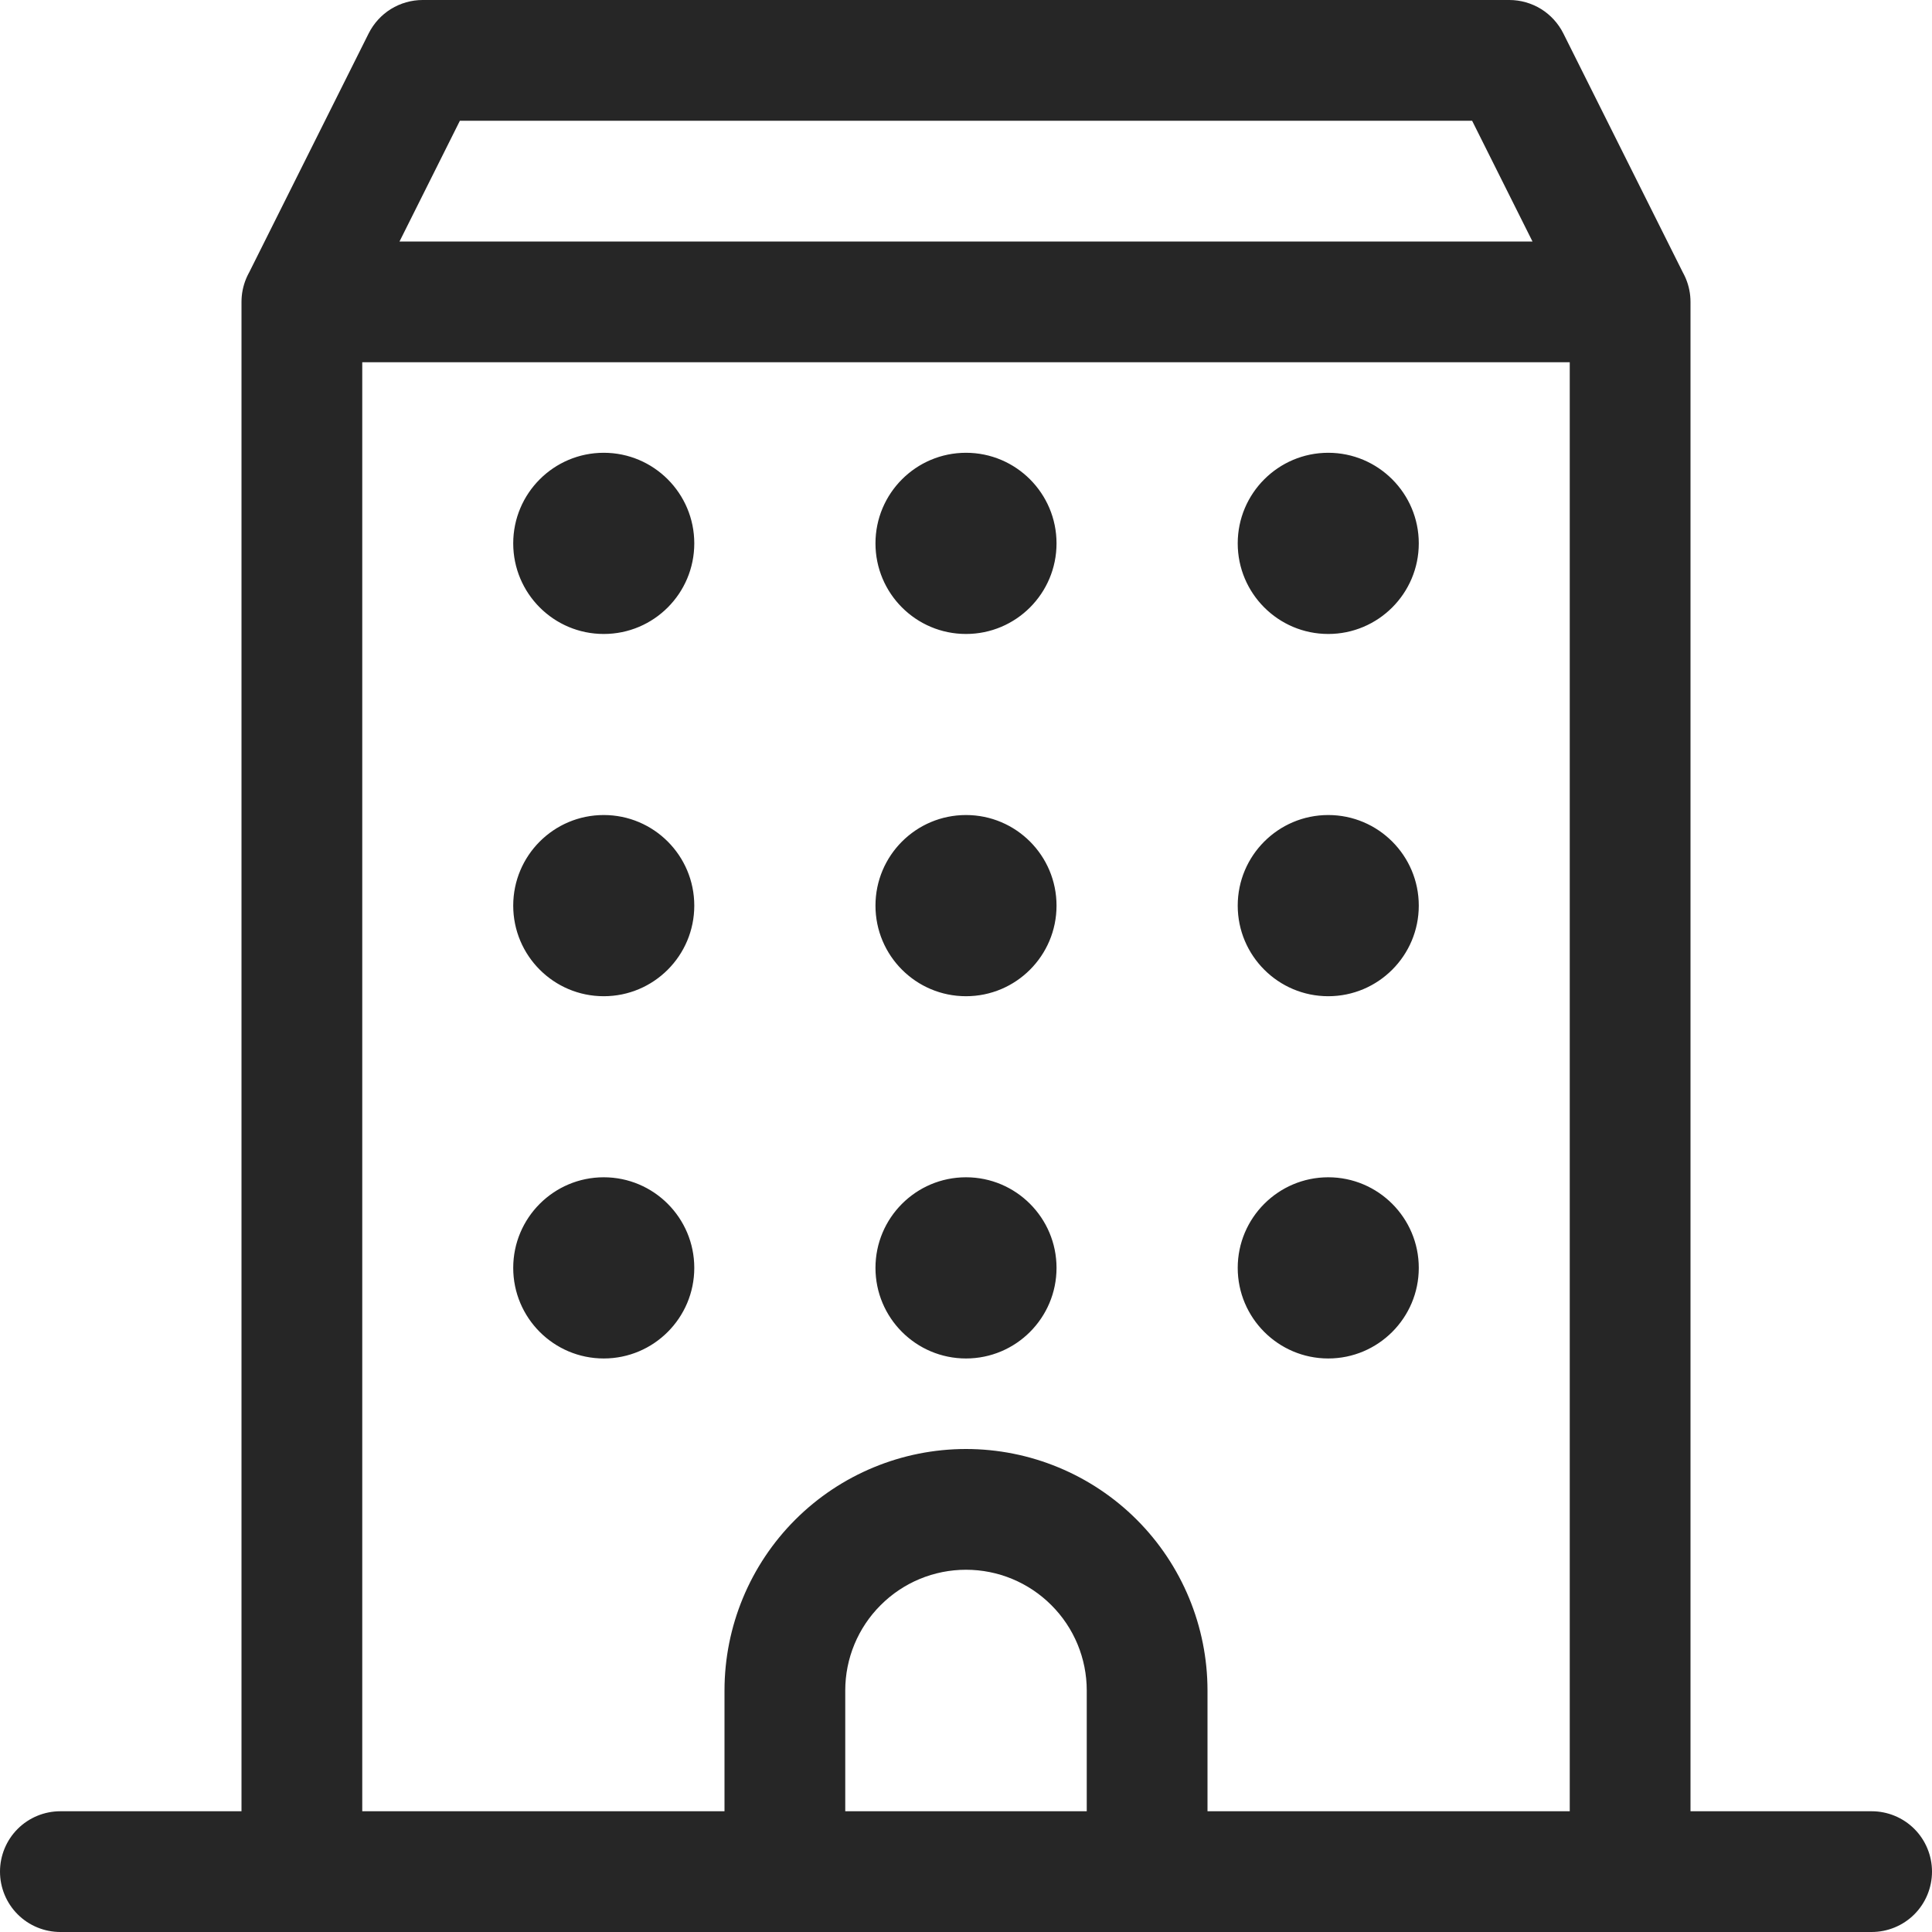 <svg width="28" height="28" viewBox="0 0 28 28" fill="none" xmlns="http://www.w3.org/2000/svg">
<path d="M22.75 4.375V27.125C22.75 27.357 22.842 27.58 23.006 27.744C23.17 27.908 23.393 28 23.625 28C23.857 28 24.08 27.908 24.244 27.744C24.408 27.58 24.5 27.357 24.5 27.125V4.375C24.5 4.143 24.408 3.92 24.244 3.756C24.08 3.592 23.857 3.5 23.625 3.5C23.393 3.5 23.17 3.592 23.006 3.756C22.842 3.92 22.75 4.143 22.75 4.375ZM4.375 5.25H23.625C23.857 5.25 24.08 5.158 24.244 4.994C24.408 4.83 24.5 4.607 24.5 4.375C24.5 4.143 24.408 3.92 24.244 3.756C24.08 3.592 23.857 3.5 23.625 3.5H4.375C4.143 3.5 3.92 3.592 3.756 3.756C3.592 3.92 3.5 4.143 3.5 4.375C3.5 4.607 3.592 4.83 3.756 4.994C3.92 5.158 4.143 5.25 4.375 5.25ZM5.25 27.125V4.375C5.25 4.143 5.158 3.92 4.994 3.756C4.83 3.592 4.607 3.5 4.375 3.5C4.143 3.5 3.92 3.592 3.756 3.756C3.592 3.92 3.5 4.143 3.5 4.375V27.125C3.5 27.357 3.592 27.58 3.756 27.744C3.92 27.908 4.143 28 4.375 28C4.607 28 4.83 27.908 4.994 27.744C5.158 27.58 5.25 27.357 5.25 27.125ZM23.625 26.25H4.375C4.143 26.25 3.92 26.342 3.756 26.506C3.592 26.67 3.5 26.893 3.5 27.125C3.5 27.357 3.592 27.58 3.756 27.744C3.92 27.908 4.143 28 4.375 28H23.625C23.857 28 24.08 27.908 24.244 27.744C24.408 27.58 24.5 27.357 24.5 27.125C24.5 26.893 24.408 26.67 24.244 26.506C24.08 26.342 23.857 26.25 23.625 26.25ZM23.625 3.5H4.375L5.157 4.766L6.907 1.266L6.125 1.75H21.875L21.093 1.266L22.843 4.766L23.625 3.5ZM23.625 5.25C23.774 5.25 23.921 5.212 24.051 5.139C24.181 5.066 24.29 4.962 24.368 4.835C24.447 4.708 24.491 4.563 24.498 4.414C24.505 4.266 24.473 4.117 24.407 3.984L22.657 0.484C22.584 0.339 22.473 0.217 22.335 0.131C22.197 0.046 22.037 0 21.875 0L6.125 0C5.963 0 5.803 0.046 5.665 0.131C5.527 0.217 5.416 0.339 5.343 0.484L3.593 3.984C3.527 4.117 3.495 4.266 3.502 4.414C3.509 4.563 3.553 4.708 3.632 4.835C3.71 4.962 3.819 5.066 3.949 5.139C4.08 5.212 4.226 5.25 4.375 5.25H23.625ZM0.875 28H27.125C27.357 28 27.58 27.908 27.744 27.744C27.908 27.58 28 27.357 28 27.125C28 26.893 27.908 26.67 27.744 26.506C27.58 26.342 27.357 26.25 27.125 26.25H0.875C0.643 26.25 0.42 26.342 0.256 26.506C0.092 26.67 0 26.893 0 27.125C0 27.357 0.092 27.58 0.256 27.744C0.42 27.908 0.643 28 0.875 28ZM17.5 24.5C17.5 23.572 17.131 22.681 16.475 22.025C15.819 21.369 14.928 21 14 21C13.072 21 12.181 21.369 11.525 22.025C10.869 22.681 10.5 23.572 10.5 24.5V27.125C10.5 27.608 10.892 28 11.375 28H16.625C16.857 28 17.08 27.908 17.244 27.744C17.408 27.58 17.5 27.357 17.5 27.125V24.5ZM15.75 24.5V27.125L16.625 26.25H11.375L12.25 27.125V24.5C12.25 24.036 12.434 23.591 12.763 23.263C13.091 22.934 13.536 22.75 14 22.75C14.464 22.75 14.909 22.934 15.237 23.263C15.566 23.591 15.75 24.036 15.75 24.5ZM8.75 8.312C8.634 8.312 8.523 8.266 8.441 8.184C8.359 8.102 8.312 7.991 8.312 7.875C8.312 8.107 8.405 8.33 8.569 8.494C8.733 8.658 8.955 8.75 9.188 8.75C9.42 8.75 9.642 8.658 9.806 8.494C9.97 8.33 10.062 8.107 10.062 7.875C10.062 7.151 9.475 6.562 8.75 6.562C8.518 6.562 8.295 6.655 8.131 6.819C7.967 6.983 7.875 7.205 7.875 7.438C7.875 7.67 7.967 7.892 8.131 8.056C8.295 8.22 8.518 8.312 8.75 8.312ZM9.188 7.875C9.188 7.991 9.141 8.102 9.059 8.184C8.977 8.266 8.866 8.312 8.75 8.312C8.982 8.312 9.205 8.22 9.369 8.056C9.533 7.892 9.625 7.67 9.625 7.438C9.625 7.205 9.533 6.983 9.369 6.819C9.205 6.655 8.982 6.562 8.75 6.562C8.025 6.562 7.438 7.151 7.438 7.875C7.438 8.107 7.53 8.33 7.694 8.494C7.858 8.658 8.08 8.75 8.312 8.75C8.545 8.75 8.767 8.658 8.931 8.494C9.095 8.33 9.188 8.107 9.188 7.875ZM8.75 7.438C8.992 7.438 9.188 7.633 9.188 7.875C9.188 7.643 9.095 7.42 8.931 7.256C8.767 7.092 8.545 7 8.312 7C8.08 7 7.858 7.092 7.694 7.256C7.53 7.42 7.438 7.643 7.438 7.875C7.438 8.6 8.025 9.188 8.75 9.188C8.982 9.188 9.205 9.095 9.369 8.931C9.533 8.767 9.625 8.545 9.625 8.312C9.625 8.08 9.533 7.858 9.369 7.694C9.205 7.53 8.982 7.438 8.75 7.438ZM8.312 7.875C8.312 7.633 8.508 7.438 8.75 7.438C8.518 7.438 8.295 7.53 8.131 7.694C7.967 7.858 7.875 8.08 7.875 8.312C7.875 8.545 7.967 8.767 8.131 8.931C8.295 9.095 8.518 9.188 8.75 9.188C9.475 9.188 10.062 8.6 10.062 7.875C10.062 7.643 9.97 7.42 9.806 7.256C9.642 7.092 9.42 7 9.188 7C8.955 7 8.733 7.092 8.569 7.256C8.405 7.42 8.312 7.643 8.312 7.875ZM8.75 13.562C8.634 13.562 8.523 13.516 8.441 13.434C8.359 13.352 8.312 13.241 8.312 13.125C8.312 13.357 8.405 13.58 8.569 13.744C8.733 13.908 8.955 14 9.188 14C9.42 14 9.642 13.908 9.806 13.744C9.97 13.58 10.062 13.357 10.062 13.125C10.062 12.4 9.475 11.812 8.75 11.812C8.518 11.812 8.295 11.905 8.131 12.069C7.967 12.233 7.875 12.455 7.875 12.688C7.875 12.92 7.967 13.142 8.131 13.306C8.295 13.47 8.518 13.562 8.75 13.562ZM9.188 13.125C9.188 13.241 9.141 13.352 9.059 13.434C8.977 13.516 8.866 13.562 8.75 13.562C8.982 13.562 9.205 13.47 9.369 13.306C9.533 13.142 9.625 12.92 9.625 12.688C9.625 12.455 9.533 12.233 9.369 12.069C9.205 11.905 8.982 11.812 8.75 11.812C8.025 11.812 7.438 12.4 7.438 13.125C7.438 13.357 7.53 13.58 7.694 13.744C7.858 13.908 8.08 14 8.312 14C8.545 14 8.767 13.908 8.931 13.744C9.095 13.58 9.188 13.357 9.188 13.125ZM8.75 12.688C8.992 12.688 9.188 12.883 9.188 13.125C9.188 12.893 9.095 12.67 8.931 12.506C8.767 12.342 8.545 12.25 8.312 12.25C8.08 12.25 7.858 12.342 7.694 12.506C7.53 12.67 7.438 12.893 7.438 13.125C7.438 13.85 8.025 14.438 8.75 14.438C8.982 14.438 9.205 14.345 9.369 14.181C9.533 14.017 9.625 13.795 9.625 13.562C9.625 13.33 9.533 13.108 9.369 12.944C9.205 12.78 8.982 12.688 8.75 12.688ZM8.312 13.125C8.312 12.883 8.508 12.688 8.75 12.688C8.518 12.688 8.295 12.78 8.131 12.944C7.967 13.108 7.875 13.33 7.875 13.562C7.875 13.795 7.967 14.017 8.131 14.181C8.295 14.345 8.518 14.438 8.75 14.438C9.475 14.438 10.062 13.85 10.062 13.125C10.062 12.893 9.97 12.67 9.806 12.506C9.642 12.342 9.42 12.25 9.188 12.25C8.955 12.25 8.733 12.342 8.569 12.506C8.405 12.67 8.312 12.893 8.312 13.125ZM8.75 18.812C8.634 18.812 8.523 18.766 8.441 18.684C8.359 18.602 8.312 18.491 8.312 18.375C8.312 18.607 8.405 18.83 8.569 18.994C8.733 19.158 8.955 19.25 9.188 19.25C9.42 19.25 9.642 19.158 9.806 18.994C9.97 18.83 10.062 18.607 10.062 18.375C10.062 17.651 9.475 17.062 8.75 17.062C8.518 17.062 8.295 17.155 8.131 17.319C7.967 17.483 7.875 17.705 7.875 17.938C7.875 18.17 7.967 18.392 8.131 18.556C8.295 18.72 8.518 18.812 8.75 18.812ZM9.188 18.375C9.188 18.491 9.141 18.602 9.059 18.684C8.977 18.766 8.866 18.812 8.75 18.812C8.982 18.812 9.205 18.72 9.369 18.556C9.533 18.392 9.625 18.17 9.625 17.938C9.625 17.705 9.533 17.483 9.369 17.319C9.205 17.155 8.982 17.062 8.75 17.062C8.025 17.062 7.438 17.651 7.438 18.375C7.438 18.607 7.53 18.83 7.694 18.994C7.858 19.158 8.08 19.25 8.312 19.25C8.545 19.25 8.767 19.158 8.931 18.994C9.095 18.83 9.188 18.607 9.188 18.375ZM8.75 17.938C8.992 17.938 9.188 18.134 9.188 18.375C9.188 18.143 9.095 17.92 8.931 17.756C8.767 17.592 8.545 17.5 8.312 17.5C8.08 17.5 7.858 17.592 7.694 17.756C7.53 17.92 7.438 18.143 7.438 18.375C7.438 19.099 8.025 19.688 8.75 19.688C8.982 19.688 9.205 19.595 9.369 19.431C9.533 19.267 9.625 19.045 9.625 18.812C9.625 18.58 9.533 18.358 9.369 18.194C9.205 18.03 8.982 17.938 8.75 17.938ZM8.312 18.375C8.312 18.134 8.508 17.938 8.75 17.938C8.518 17.938 8.295 18.03 8.131 18.194C7.967 18.358 7.875 18.58 7.875 18.812C7.875 19.045 7.967 19.267 8.131 19.431C8.295 19.595 8.518 19.688 8.75 19.688C9.475 19.688 10.062 19.099 10.062 18.375C10.062 18.143 9.97 17.92 9.806 17.756C9.642 17.592 9.42 17.5 9.188 17.5C8.955 17.5 8.733 17.592 8.569 17.756C8.405 17.92 8.312 18.143 8.312 18.375ZM14 8.312C13.884 8.312 13.773 8.266 13.691 8.184C13.609 8.102 13.562 7.991 13.562 7.875C13.562 8.107 13.655 8.33 13.819 8.494C13.983 8.658 14.205 8.75 14.438 8.75C14.67 8.75 14.892 8.658 15.056 8.494C15.22 8.33 15.312 8.107 15.312 7.875C15.312 7.151 14.725 6.562 14 6.562C13.768 6.562 13.545 6.655 13.381 6.819C13.217 6.983 13.125 7.205 13.125 7.438C13.125 7.67 13.217 7.892 13.381 8.056C13.545 8.22 13.768 8.312 14 8.312ZM14.438 7.875C14.438 7.991 14.391 8.102 14.309 8.184C14.227 8.266 14.116 8.312 14 8.312C14.232 8.312 14.455 8.22 14.619 8.056C14.783 7.892 14.875 7.67 14.875 7.438C14.875 7.205 14.783 6.983 14.619 6.819C14.455 6.655 14.232 6.562 14 6.562C13.275 6.562 12.688 7.151 12.688 7.875C12.688 8.107 12.78 8.33 12.944 8.494C13.108 8.658 13.33 8.75 13.562 8.75C13.795 8.75 14.017 8.658 14.181 8.494C14.345 8.33 14.438 8.107 14.438 7.875ZM14 7.438C14.242 7.438 14.438 7.633 14.438 7.875C14.438 7.643 14.345 7.42 14.181 7.256C14.017 7.092 13.795 7 13.562 7C13.33 7 13.108 7.092 12.944 7.256C12.78 7.42 12.688 7.643 12.688 7.875C12.688 8.6 13.275 9.188 14 9.188C14.232 9.188 14.455 9.095 14.619 8.931C14.783 8.767 14.875 8.545 14.875 8.312C14.875 8.08 14.783 7.858 14.619 7.694C14.455 7.53 14.232 7.438 14 7.438ZM13.562 7.875C13.562 7.633 13.758 7.438 14 7.438C13.768 7.438 13.545 7.53 13.381 7.694C13.217 7.858 13.125 8.08 13.125 8.312C13.125 8.545 13.217 8.767 13.381 8.931C13.545 9.095 13.768 9.188 14 9.188C14.725 9.188 15.312 8.6 15.312 7.875C15.312 7.643 15.22 7.42 15.056 7.256C14.892 7.092 14.67 7 14.438 7C14.205 7 13.983 7.092 13.819 7.256C13.655 7.42 13.562 7.643 13.562 7.875ZM14 13.562C13.884 13.562 13.773 13.516 13.691 13.434C13.609 13.352 13.562 13.241 13.562 13.125C13.562 13.357 13.655 13.58 13.819 13.744C13.983 13.908 14.205 14 14.438 14C14.67 14 14.892 13.908 15.056 13.744C15.22 13.58 15.312 13.357 15.312 13.125C15.312 12.4 14.725 11.812 14 11.812C13.768 11.812 13.545 11.905 13.381 12.069C13.217 12.233 13.125 12.455 13.125 12.688C13.125 12.92 13.217 13.142 13.381 13.306C13.545 13.47 13.768 13.562 14 13.562ZM14.438 13.125C14.438 13.241 14.391 13.352 14.309 13.434C14.227 13.516 14.116 13.562 14 13.562C14.232 13.562 14.455 13.47 14.619 13.306C14.783 13.142 14.875 12.92 14.875 12.688C14.875 12.455 14.783 12.233 14.619 12.069C14.455 11.905 14.232 11.812 14 11.812C13.275 11.812 12.688 12.4 12.688 13.125C12.688 13.357 12.78 13.58 12.944 13.744C13.108 13.908 13.33 14 13.562 14C13.795 14 14.017 13.908 14.181 13.744C14.345 13.58 14.438 13.357 14.438 13.125ZM14 12.688C14.242 12.688 14.438 12.883 14.438 13.125C14.438 12.893 14.345 12.67 14.181 12.506C14.017 12.342 13.795 12.25 13.562 12.25C13.33 12.25 13.108 12.342 12.944 12.506C12.78 12.67 12.688 12.893 12.688 13.125C12.688 13.85 13.275 14.438 14 14.438C14.232 14.438 14.455 14.345 14.619 14.181C14.783 14.017 14.875 13.795 14.875 13.562C14.875 13.33 14.783 13.108 14.619 12.944C14.455 12.78 14.232 12.688 14 12.688ZM13.562 13.125C13.562 12.883 13.758 12.688 14 12.688C13.768 12.688 13.545 12.78 13.381 12.944C13.217 13.108 13.125 13.33 13.125 13.562C13.125 13.795 13.217 14.017 13.381 14.181C13.545 14.345 13.768 14.438 14 14.438C14.725 14.438 15.312 13.85 15.312 13.125C15.312 12.893 15.22 12.67 15.056 12.506C14.892 12.342 14.67 12.25 14.438 12.25C14.205 12.25 13.983 12.342 13.819 12.506C13.655 12.67 13.562 12.893 13.562 13.125ZM14 18.812C13.884 18.812 13.773 18.766 13.691 18.684C13.609 18.602 13.562 18.491 13.562 18.375C13.562 18.607 13.655 18.83 13.819 18.994C13.983 19.158 14.205 19.25 14.438 19.25C14.67 19.25 14.892 19.158 15.056 18.994C15.22 18.83 15.312 18.607 15.312 18.375C15.312 17.651 14.725 17.062 14 17.062C13.768 17.062 13.545 17.155 13.381 17.319C13.217 17.483 13.125 17.705 13.125 17.938C13.125 18.17 13.217 18.392 13.381 18.556C13.545 18.72 13.768 18.812 14 18.812ZM14.438 18.375C14.438 18.491 14.391 18.602 14.309 18.684C14.227 18.766 14.116 18.812 14 18.812C14.232 18.812 14.455 18.72 14.619 18.556C14.783 18.392 14.875 18.17 14.875 17.938C14.875 17.705 14.783 17.483 14.619 17.319C14.455 17.155 14.232 17.062 14 17.062C13.275 17.062 12.688 17.651 12.688 18.375C12.688 18.607 12.78 18.83 12.944 18.994C13.108 19.158 13.33 19.25 13.562 19.25C13.795 19.25 14.017 19.158 14.181 18.994C14.345 18.83 14.438 18.607 14.438 18.375ZM14 17.938C14.242 17.938 14.438 18.134 14.438 18.375C14.438 18.143 14.345 17.92 14.181 17.756C14.017 17.592 13.795 17.5 13.562 17.5C13.33 17.5 13.108 17.592 12.944 17.756C12.78 17.92 12.688 18.143 12.688 18.375C12.688 19.099 13.275 19.688 14 19.688C14.232 19.688 14.455 19.595 14.619 19.431C14.783 19.267 14.875 19.045 14.875 18.812C14.875 18.58 14.783 18.358 14.619 18.194C14.455 18.03 14.232 17.938 14 17.938ZM13.562 18.375C13.562 18.134 13.758 17.938 14 17.938C13.768 17.938 13.545 18.03 13.381 18.194C13.217 18.358 13.125 18.58 13.125 18.812C13.125 19.045 13.217 19.267 13.381 19.431C13.545 19.595 13.768 19.688 14 19.688C14.725 19.688 15.312 19.099 15.312 18.375C15.312 18.143 15.22 17.92 15.056 17.756C14.892 17.592 14.67 17.5 14.438 17.5C14.205 17.5 13.983 17.592 13.819 17.756C13.655 17.92 13.562 18.143 13.562 18.375ZM19.25 8.312C19.134 8.312 19.023 8.266 18.941 8.184C18.859 8.102 18.812 7.991 18.812 7.875C18.812 8.107 18.905 8.33 19.069 8.494C19.233 8.658 19.455 8.75 19.688 8.75C19.92 8.75 20.142 8.658 20.306 8.494C20.47 8.33 20.562 8.107 20.562 7.875C20.562 7.151 19.974 6.562 19.25 6.562C19.018 6.562 18.795 6.655 18.631 6.819C18.467 6.983 18.375 7.205 18.375 7.438C18.375 7.67 18.467 7.892 18.631 8.056C18.795 8.22 19.018 8.312 19.25 8.312ZM19.688 7.875C19.688 7.991 19.641 8.102 19.559 8.184C19.477 8.266 19.366 8.312 19.25 8.312C19.482 8.312 19.705 8.22 19.869 8.056C20.033 7.892 20.125 7.67 20.125 7.438C20.125 7.205 20.033 6.983 19.869 6.819C19.705 6.655 19.482 6.562 19.25 6.562C18.526 6.562 17.938 7.151 17.938 7.875C17.938 8.107 18.03 8.33 18.194 8.494C18.358 8.658 18.58 8.75 18.812 8.75C19.045 8.75 19.267 8.658 19.431 8.494C19.595 8.33 19.688 8.107 19.688 7.875ZM19.25 7.438C19.491 7.438 19.688 7.633 19.688 7.875C19.688 7.643 19.595 7.42 19.431 7.256C19.267 7.092 19.045 7 18.812 7C18.58 7 18.358 7.092 18.194 7.256C18.03 7.42 17.938 7.643 17.938 7.875C17.938 8.6 18.526 9.188 19.25 9.188C19.482 9.188 19.705 9.095 19.869 8.931C20.033 8.767 20.125 8.545 20.125 8.312C20.125 8.08 20.033 7.858 19.869 7.694C19.705 7.53 19.482 7.438 19.25 7.438ZM18.812 7.875C18.812 7.633 19.009 7.438 19.25 7.438C19.018 7.438 18.795 7.53 18.631 7.694C18.467 7.858 18.375 8.08 18.375 8.312C18.375 8.545 18.467 8.767 18.631 8.931C18.795 9.095 19.018 9.188 19.25 9.188C19.974 9.188 20.562 8.6 20.562 7.875C20.562 7.643 20.47 7.42 20.306 7.256C20.142 7.092 19.92 7 19.688 7C19.455 7 19.233 7.092 19.069 7.256C18.905 7.42 18.812 7.643 18.812 7.875ZM19.25 13.562C19.134 13.562 19.023 13.516 18.941 13.434C18.859 13.352 18.812 13.241 18.812 13.125C18.812 13.357 18.905 13.58 19.069 13.744C19.233 13.908 19.455 14 19.688 14C19.92 14 20.142 13.908 20.306 13.744C20.47 13.58 20.562 13.357 20.562 13.125C20.562 12.4 19.974 11.812 19.25 11.812C19.018 11.812 18.795 11.905 18.631 12.069C18.467 12.233 18.375 12.455 18.375 12.688C18.375 12.92 18.467 13.142 18.631 13.306C18.795 13.47 19.018 13.562 19.25 13.562ZM19.688 13.125C19.688 13.241 19.641 13.352 19.559 13.434C19.477 13.516 19.366 13.562 19.25 13.562C19.482 13.562 19.705 13.47 19.869 13.306C20.033 13.142 20.125 12.92 20.125 12.688C20.125 12.455 20.033 12.233 19.869 12.069C19.705 11.905 19.482 11.812 19.25 11.812C18.526 11.812 17.938 12.4 17.938 13.125C17.938 13.357 18.03 13.58 18.194 13.744C18.358 13.908 18.58 14 18.812 14C19.045 14 19.267 13.908 19.431 13.744C19.595 13.58 19.688 13.357 19.688 13.125ZM19.25 12.688C19.491 12.688 19.688 12.883 19.688 13.125C19.688 12.893 19.595 12.67 19.431 12.506C19.267 12.342 19.045 12.25 18.812 12.25C18.58 12.25 18.358 12.342 18.194 12.506C18.03 12.67 17.938 12.893 17.938 13.125C17.938 13.85 18.526 14.438 19.25 14.438C19.482 14.438 19.705 14.345 19.869 14.181C20.033 14.017 20.125 13.795 20.125 13.562C20.125 13.33 20.033 13.108 19.869 12.944C19.705 12.78 19.482 12.688 19.25 12.688ZM18.812 13.125C18.812 12.883 19.009 12.688 19.25 12.688C19.018 12.688 18.795 12.78 18.631 12.944C18.467 13.108 18.375 13.33 18.375 13.562C18.375 13.795 18.467 14.017 18.631 14.181C18.795 14.345 19.018 14.438 19.25 14.438C19.974 14.438 20.562 13.85 20.562 13.125C20.562 12.893 20.47 12.67 20.306 12.506C20.142 12.342 19.92 12.25 19.688 12.25C19.455 12.25 19.233 12.342 19.069 12.506C18.905 12.67 18.812 12.893 18.812 13.125ZM19.25 18.812C19.134 18.812 19.023 18.766 18.941 18.684C18.859 18.602 18.812 18.491 18.812 18.375C18.812 18.607 18.905 18.83 19.069 18.994C19.233 19.158 19.455 19.25 19.688 19.25C19.92 19.25 20.142 19.158 20.306 18.994C20.47 18.83 20.562 18.607 20.562 18.375C20.562 17.651 19.974 17.062 19.25 17.062C19.018 17.062 18.795 17.155 18.631 17.319C18.467 17.483 18.375 17.705 18.375 17.938C18.375 18.17 18.467 18.392 18.631 18.556C18.795 18.72 19.018 18.812 19.25 18.812ZM19.688 18.375C19.688 18.491 19.641 18.602 19.559 18.684C19.477 18.766 19.366 18.812 19.25 18.812C19.482 18.812 19.705 18.72 19.869 18.556C20.033 18.392 20.125 18.17 20.125 17.938C20.125 17.705 20.033 17.483 19.869 17.319C19.705 17.155 19.482 17.062 19.25 17.062C18.526 17.062 17.938 17.651 17.938 18.375C17.938 18.607 18.03 18.83 18.194 18.994C18.358 19.158 18.58 19.25 18.812 19.25C19.045 19.25 19.267 19.158 19.431 18.994C19.595 18.83 19.688 18.607 19.688 18.375ZM19.25 17.938C19.491 17.938 19.688 18.134 19.688 18.375C19.688 18.143 19.595 17.92 19.431 17.756C19.267 17.592 19.045 17.5 18.812 17.5C18.58 17.5 18.358 17.592 18.194 17.756C18.03 17.92 17.938 18.143 17.938 18.375C17.938 19.099 18.526 19.688 19.25 19.688C19.482 19.688 19.705 19.595 19.869 19.431C20.033 19.267 20.125 19.045 20.125 18.812C20.125 18.58 20.033 18.358 19.869 18.194C19.705 18.03 19.482 17.938 19.25 17.938ZM18.812 18.375C18.812 18.134 19.009 17.938 19.25 17.938C19.018 17.938 18.795 18.03 18.631 18.194C18.467 18.358 18.375 18.58 18.375 18.812C18.375 19.045 18.467 19.267 18.631 19.431C18.795 19.595 19.018 19.688 19.25 19.688C19.974 19.688 20.562 19.099 20.562 18.375C20.562 18.143 20.47 17.92 20.306 17.756C20.142 17.592 19.92 17.5 19.688 17.5C19.455 17.5 19.233 17.592 19.069 17.756C18.905 17.92 18.812 18.143 18.812 18.375Z" fill="#262626"/>
</svg>
